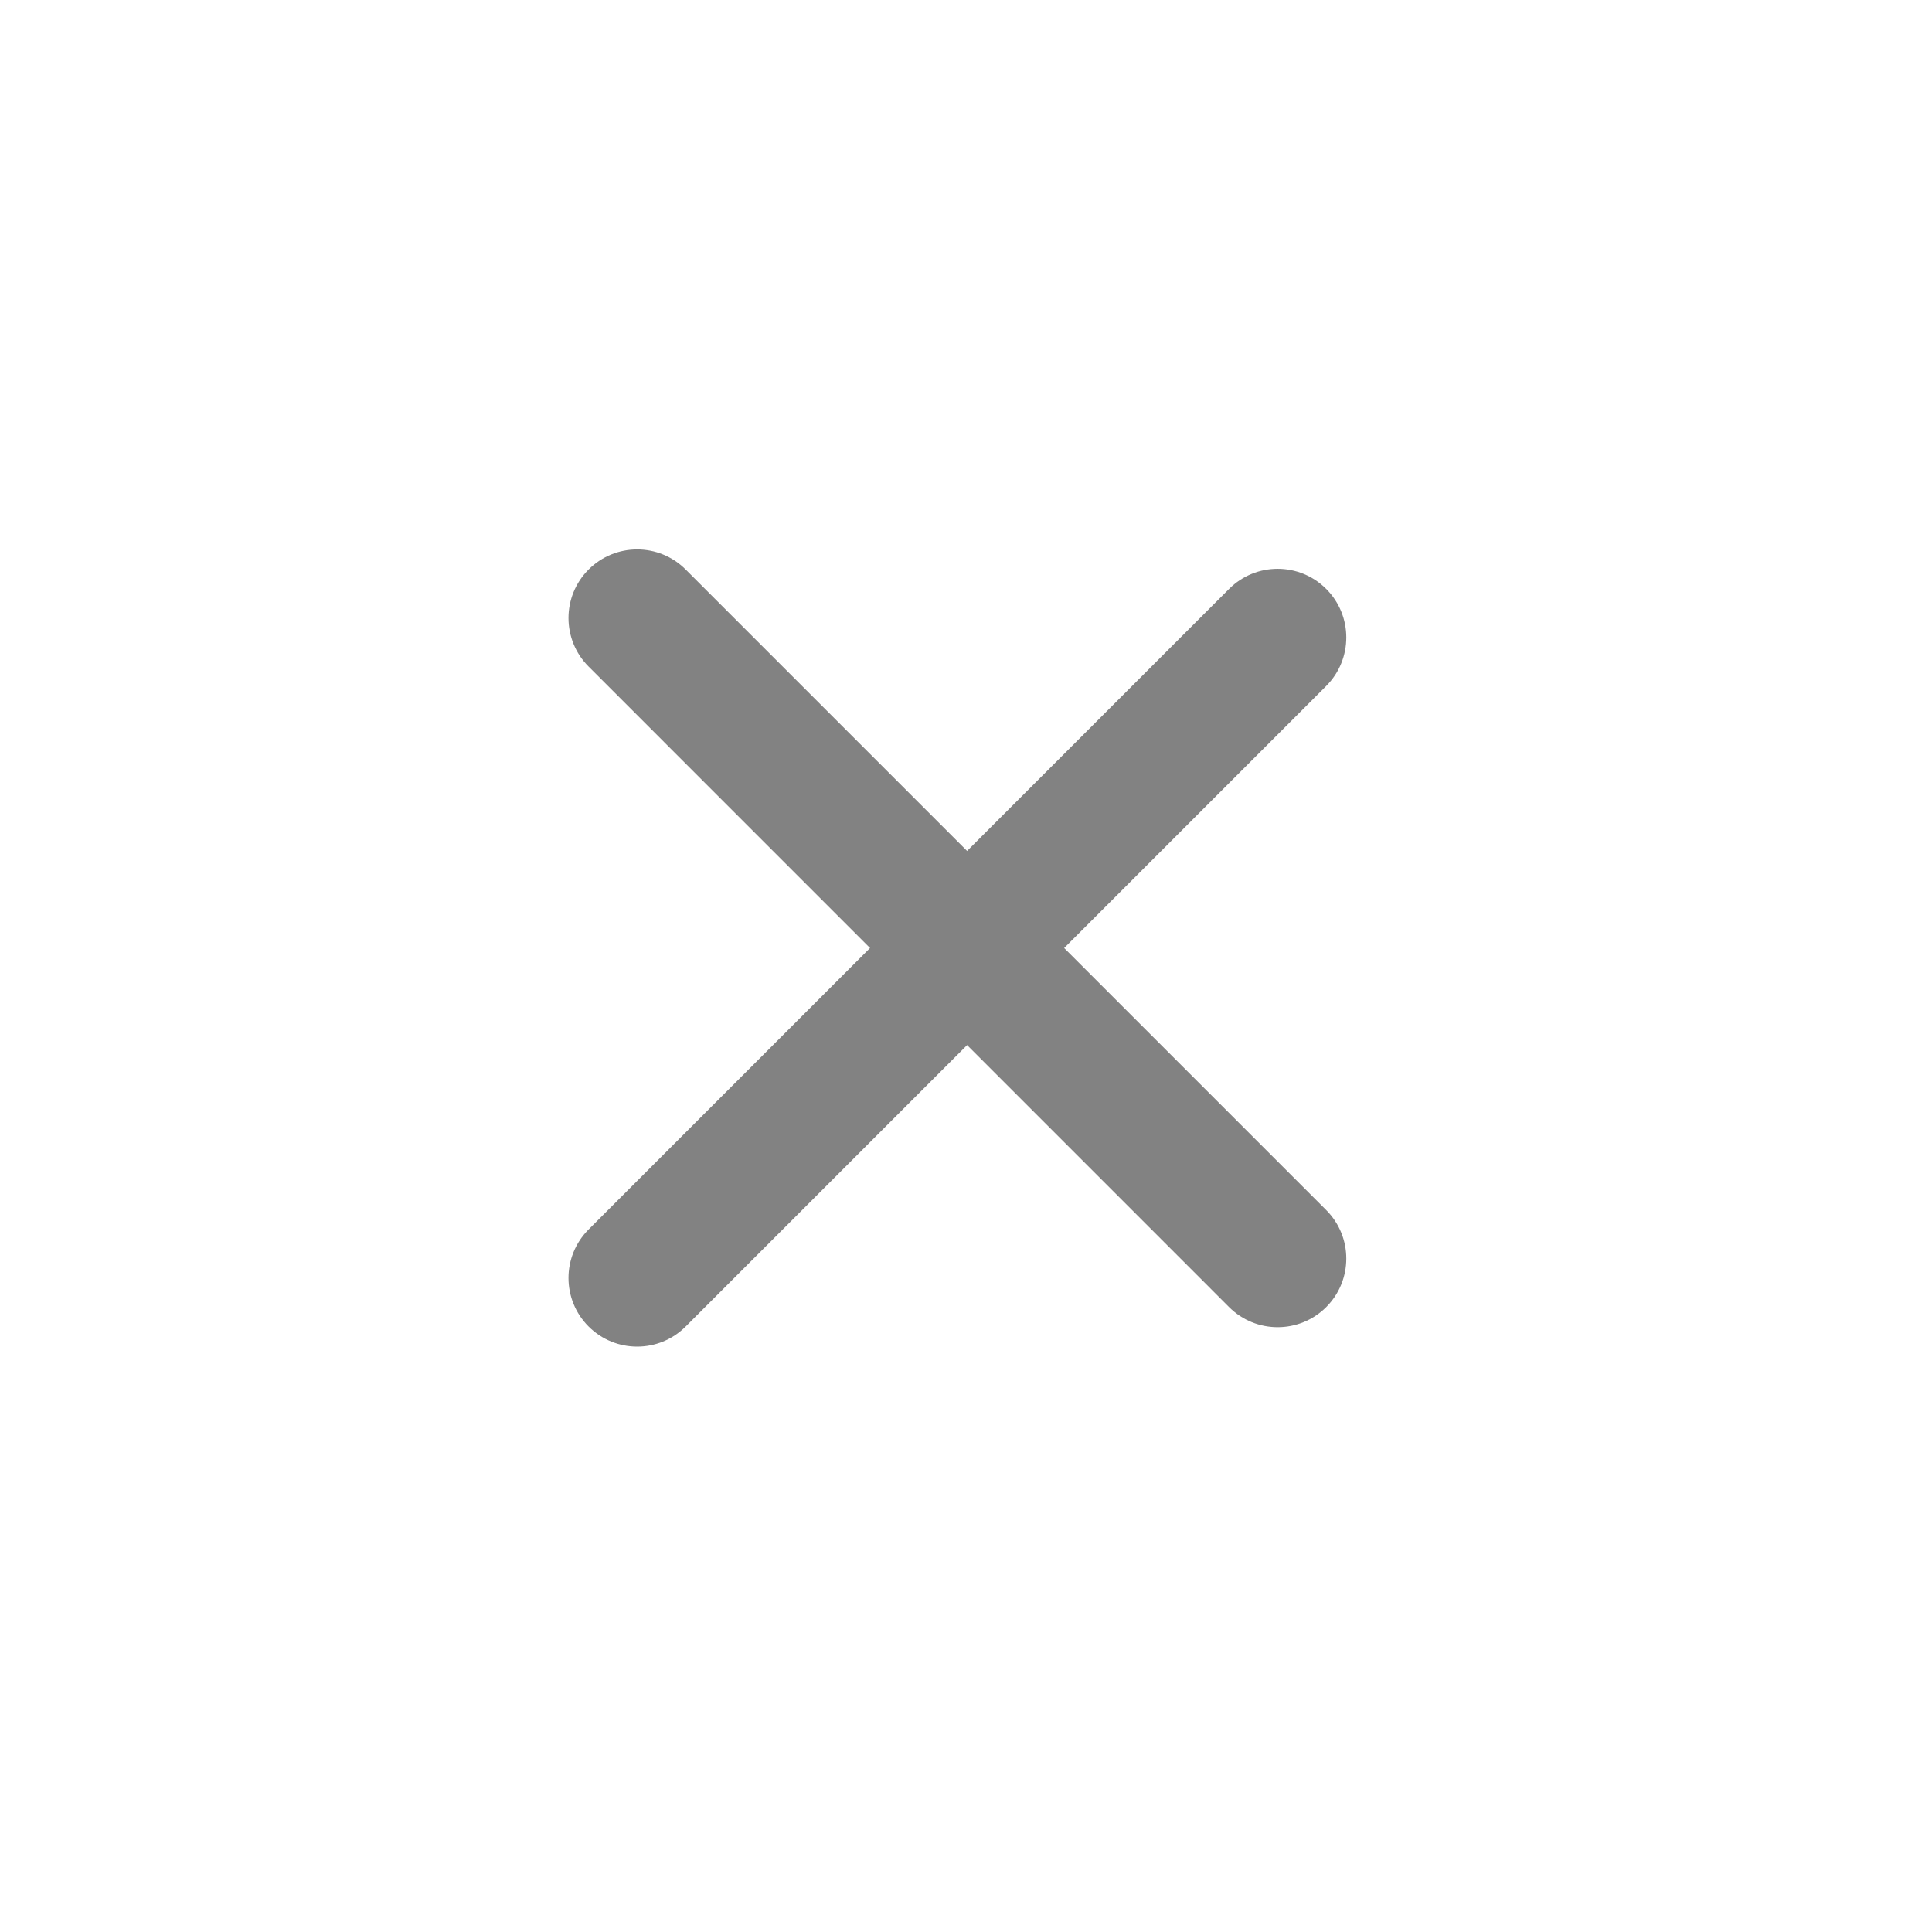<svg width="32" height="32" viewBox="0 0 32 32" fill="none" xmlns="http://www.w3.org/2000/svg">
<g id="ic_close">
<g id="Vector">
<path d="M9.749 9.433C10.193 8.989 10.913 8.989 11.357 9.433L21.966 20.042C22.41 20.486 22.41 21.206 21.966 21.65C21.522 22.093 20.802 22.093 20.358 21.65L9.749 11.04C9.305 10.596 9.305 9.876 9.749 9.433Z" fill="#828282"/>
<path d="M21.966 9.754C22.41 10.198 22.41 10.918 21.966 11.362L11.357 21.971C10.913 22.415 10.193 22.415 9.749 21.971C9.305 21.527 9.305 20.808 9.749 20.364L20.358 9.754C20.802 9.31 21.522 9.31 21.966 9.754Z" fill="#828282"/>
</g>
</g>
</svg>
